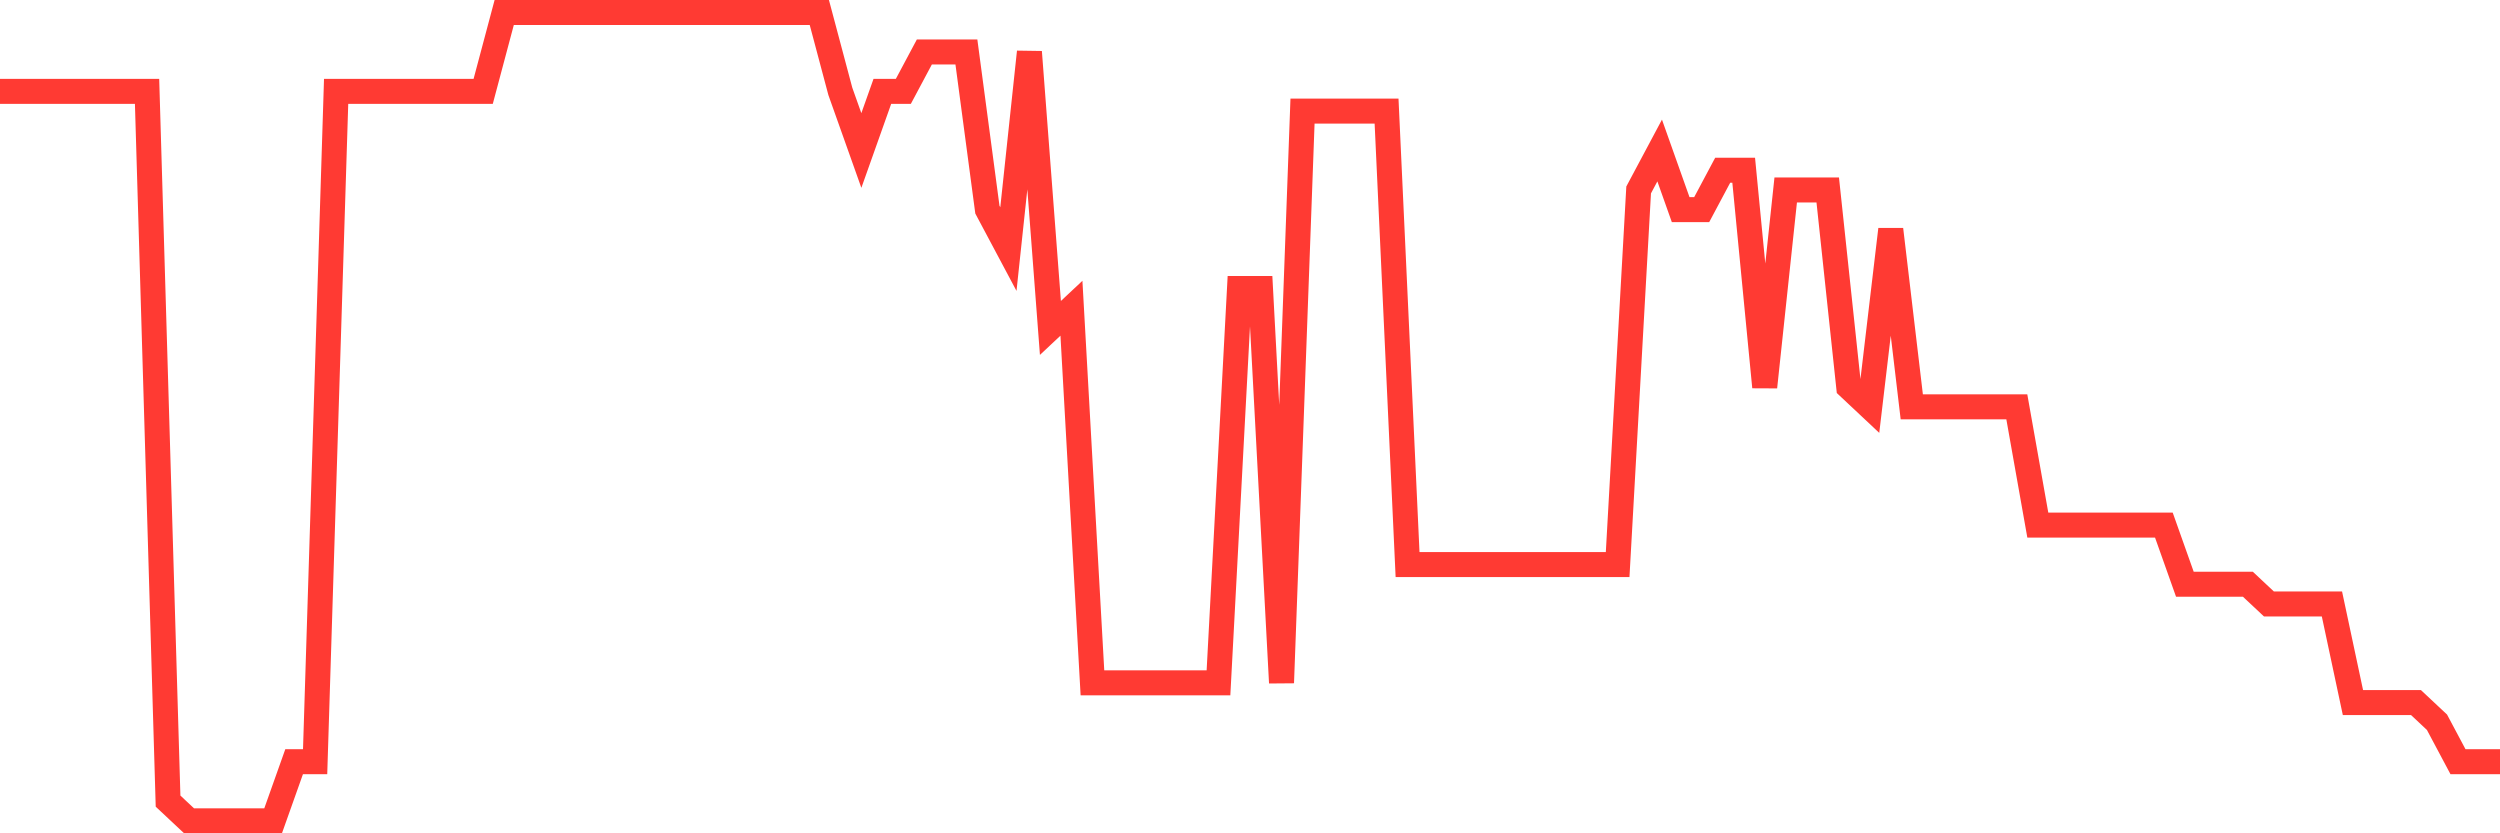 <svg
  xmlns="http://www.w3.org/2000/svg"
  xmlns:xlink="http://www.w3.org/1999/xlink"
  width="120"
  height="40"
  viewBox="0 0 120 40"
  preserveAspectRatio="none"
>
  <polyline
    points="0,4.385 1.008,4.385 2.017,4.385 3.025,4.385 4.034,4.385 5.042,4.385 6.05,4.385 7.059,4.385 8.067,38.454 9.076,39.4 10.084,39.4 11.092,39.4 12.101,39.4 13.109,39.4 14.118,36.561 15.126,36.561 16.134,4.385 17.143,4.385 18.151,4.385 19.16,4.385 20.168,4.385 21.176,4.385 22.185,4.385 23.193,4.385 24.202,0.6 25.21,0.6 26.218,0.6 27.227,0.6 28.235,0.6 29.244,0.6 30.252,0.6 31.261,0.6 32.269,0.6 33.277,0.6 34.286,0.6 35.294,0.6 36.303,0.6 37.311,0.6 38.319,0.6 39.328,0.6 40.336,4.385 41.345,7.224 42.353,4.385 43.361,4.385 44.37,2.493 45.378,2.493 46.387,2.493 47.395,10.063 48.403,11.956 49.412,2.493 50.42,15.741 51.429,14.795 52.437,32.776 53.445,32.776 54.454,32.776 55.462,32.776 56.471,32.776 57.479,32.776 58.487,32.776 59.496,13.849 60.504,13.849 61.513,32.776 62.521,5.332 63.529,5.332 64.538,5.332 65.546,5.332 66.555,5.332 67.563,27.098 68.571,27.098 69.58,27.098 70.588,27.098 71.597,27.098 72.605,27.098 73.613,27.098 74.622,27.098 75.63,27.098 76.639,27.098 77.647,27.098 78.655,9.117 79.664,7.224 80.672,10.063 81.681,10.063 82.689,8.171 83.697,8.171 84.706,18.58 85.714,9.117 86.723,9.117 87.731,9.117 88.739,18.58 89.748,19.527 90.756,11.01 91.765,19.527 92.773,19.527 93.782,19.527 94.79,19.527 95.798,19.527 96.807,19.527 97.815,25.205 98.824,25.205 99.832,25.205 100.84,25.205 101.849,25.205 102.857,25.205 103.866,25.205 104.874,28.044 105.882,28.044 106.891,28.044 107.899,28.044 108.908,28.99 109.916,28.99 110.924,28.99 111.933,28.99 112.941,33.722 113.95,33.722 114.958,33.722 115.966,33.722 116.975,34.668 117.983,36.561 118.992,36.561 120,36.561"
    fill="none"
    stroke="#ff3a33"
    stroke-width="1.2"
  >
  </polyline>
</svg>